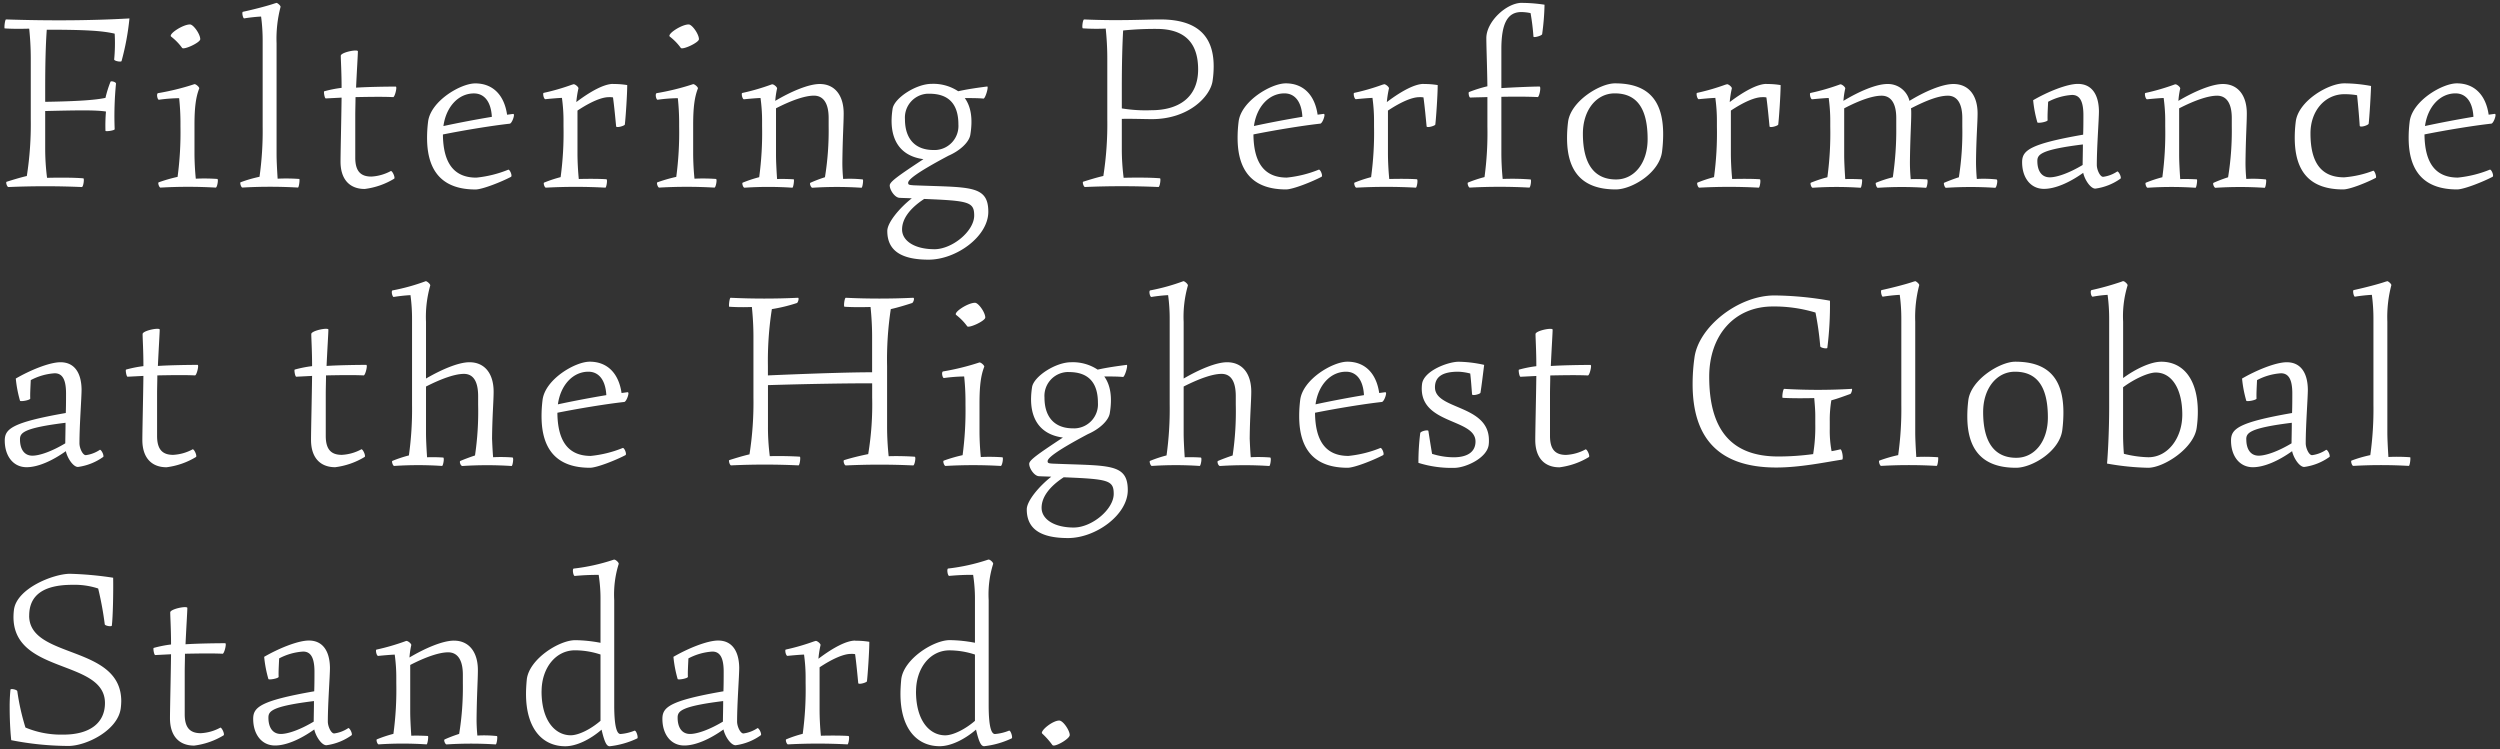 <svg data-name="レイヤー 1" xmlns="http://www.w3.org/2000/svg" viewBox="0 0 494 148"><rect x="0" y="0" width="494" height="148" fill="#333333" stroke="none"/><path data-name="パス 5855" d="M1.19 3.84c-.16 0-.31.99-.31 1.46 0 .21 0 .31.05.31 1.25.1 3.17.1 4.84.05.2 1.95.31 3.91.31 5.88V23.5c.06 3.78-.2 7.55-.78 11.28-1.35.31-2.86.78-4 1.14-.21.1.1 1.04.36 1.04 4.84-.21 9.72-.21 14.51 0 .31 0 .52-1.66.31-1.72-1.77-.16-4.78-.16-7.18-.1-.25-1.93-.37-3.88-.37-5.82v-7.38c6.6-.16 10.04-.21 12.01.1-.11 1.26-.14 2.53-.1 3.8 0 .21 1.82-.05 1.82-.31-.12-3-.03-6.01.26-9 .05-.31-.99-.62-1.09-.36-.41 1.03-.74 2.09-.99 3.17-1.92.42-5.46.68-11.91.78v-2.76c0-4.78.1-8.53.31-11.49 7.7 0 10.97.21 13.42.78.1 1.7.06 3.41-.1 5.1 0 .31 1.4.57 1.46.31a50.33 50.33 0 0 0 1.56-8.42c-7.86.46-16.49.46-24.4.2Zm34.79 5.62c.31.47 3.59-1.04 3.59-1.72 0-.99-1.35-2.91-2.03-2.91-1.4 0-4.26 1.87-3.74 2.39.83.64 1.57 1.39 2.18 2.24Zm6.97 25.9c-1.42-.1-2.84-.12-4.26-.05a52.65 52.65 0 0 1-.26-4.89v-5.77c0-3.59.31-5.56.94-7.18.05-.26-.73-.94-.99-.83-2.34.77-4.74 1.36-7.18 1.77-.1.05-.16.21-.16.42 0 .36.16.88.36.88 1.33-.19 2.66-.29 4-.31.17 1.62.26 3.26.26 4.89v.68c.06 3.34-.13 6.68-.57 9.98-1.27.28-2.52.64-3.74 1.08-.21.1.1 1.04.36 1.04 3.64-.21 7.28-.21 10.92 0 .21 0 .42-.88.42-1.4 0-.16-.05-.31-.1-.31Zm16.17 0c-1.42-.1-2.84-.12-4.26-.05-.1-1.56-.21-3.48-.21-4.89V8.58c-.09-2.42.17-4.84.78-7.18.1-.26-.62-.83-.78-.83l-.36.1c-1.35.47-4.16 1.2-6.29 1.66-.26.05 0 1.35.26 1.3.99-.16 2.29-.31 3.33-.36.22 1.64.32 3.29.31 4.94v16.74c.05 3.34-.16 6.68-.62 9.98-1.27.27-2.53.63-3.75 1.09-.04.04-.06.1-.05.16 0 .31.21.88.42.88 3.65-.21 7.32-.21 10.97 0 .16 0 .31-.94.31-1.4 0-.21 0-.31-.05-.31Zm18.1-1.56c-1.19.64-2.5 1.02-3.85 1.09-2.08 0-3.17-1.04-3.17-3.74v-8.32c0-1.2.05-2.44.05-3.64 2.6-.05 5.25-.1 7.44 0 .26 0 .62-1.25.62-1.82 0-.16-.05-.26-.1-.26-1.61 0-5.41.05-7.85.21.16-3.48.36-6.55.36-7.18 0-.1-.16-.16-.47-.16-.94 0-2.91.52-2.91 1.04 0 .83.16 3.33.16 6.34-1.16.14-2.31.37-3.43.68-.05.05-.05.1-.05.21 0 .36.16 1.2.36 1.2l3.12-.16c-.05 4.32-.21 10.87-.21 12.64 0 3.59 1.87 5.41 4.78 5.41 2.06-.26 4.05-.95 5.82-2.03.26-.22-.37-1.62-.68-1.52Zm23.19-.26c-2.01.82-4.13 1.34-6.29 1.56-4.37 0-6.55-2.81-6.6-8.53 4.16-.83 9.52-1.72 13.21-2.13.36-.05.83-1.2.83-1.72 0-.1-.05-.21-.16-.21l-1.2.16c-.57-3.95-2.86-6.19-6.29-6.19-2.86 0-8.74 3.43-9.31 7.49-.14 1.09-.21 2.18-.21 3.28 0 6.81 3.22 10.19 9.57 10.19 1.35 0 5.15-1.51 7.02-2.5.31-.21-.26-1.56-.58-1.4Zm-6.76-15.08c2.03 0 3.38 1.61 3.54 4.63-3.17.52-6.71 1.2-9.57 1.82.52-3.8 2.96-6.45 6.03-6.45Zm27.51-1.88c-1.72 0-4.32 1.35-7.28 3.59.08-.91.22-1.81.42-2.7.05-.26-.62-.83-.94-.83l-.36.1c-1.82.66-3.68 1.2-5.56 1.61-.1.05-.1.1-.1.26 0 .42.21.99.42.99.99-.1 2.18-.21 3.28-.26.21 1.55.32 3.11.31 4.68v.94c.07 3.36-.12 6.71-.57 10.04-1.12.29-2.21.65-3.28 1.09-.04.04-.06.1-.05.16 0 .31.21.83.42.83 3.91-.21 7.84-.21 11.75 0 .21 0 .47-1.61.21-1.66-1.35-.1-3.69-.1-5.46-.05-.16-1.56-.26-3.59-.26-5.04v-8.48c2.5-1.66 4.73-2.65 6.19-2.65.28-.01.56 0 .83.05.26 1.87.47 4.21.62 5.72.05.36 1.66-.1 1.72-.36.16-1.3.47-5.93.47-7.8-.91-.15-1.84-.22-2.76-.21Zm13.36-7.12c.31.47 3.59-1.04 3.59-1.72 0-.99-1.35-2.91-2.03-2.91-1.4 0-4.26 1.87-3.74 2.39.83.64 1.57 1.39 2.18 2.24Zm6.97 25.9c-1.42-.1-2.84-.12-4.26-.05a52.65 52.65 0 0 1-.26-4.89v-5.77c0-3.59.31-5.56.94-7.18.05-.26-.73-.94-.99-.83-2.34.77-4.74 1.36-7.18 1.77-.1.05-.16.21-.16.42 0 .36.16.88.36.88 1.33-.19 2.66-.29 4-.31.17 1.62.26 3.26.26 4.89v.68c.06 3.34-.13 6.68-.57 9.98-1.27.28-2.52.64-3.74 1.08-.21.1.1 1.04.36 1.04 3.64-.21 7.28-.21 10.92 0 .21 0 .42-.88.42-1.4 0-.16-.05-.31-.1-.31Zm29.02.1c-1.29-.14-2.6-.18-3.9-.1-.1-.99-.16-2.18-.16-3.22.05-4.89.26-7.8.26-9.72 0-3.59-1.77-5.82-4.73-5.82-2.24 0-5.72 1.51-8.79 3.33.06-.82.18-1.64.36-2.44.05-.26-.62-.83-.94-.83-.07 0-.14.02-.21.05-1.87.68-3.78 1.24-5.72 1.66-.1.05-.1.1-.1.26 0 .42.21.99.42.99.99-.1 2.18-.21 3.28-.26.21 1.55.32 3.11.31 4.68v.94c.07 3.35-.13 6.71-.57 10.03-1.12.29-2.21.65-3.28 1.09-.04.04-.06.1-.05.16 0 .31.21.83.42.83 3.15-.21 6.31-.21 9.46 0 .21 0 .42-1.66.26-1.66-.83-.05-2.24-.1-3.28-.05-.1-1.51-.21-3.38-.21-4.78v-9.2c3.02-1.56 5.72-2.5 7.49-2.5 1.87 0 2.91 1.51 2.91 4.42v1.66c.05 3.36-.19 6.72-.73 10.04-.97.31-1.93.67-2.86 1.09-.26.1.1.99.36.99 3.24-.21 6.49-.21 9.72 0 .16 0 .31-.88.31-1.35 0-.16 0-.26-.06-.26Zm9.88 1.14c-.73-.05-.94-.1-.94-.47 0-.57 1.3-1.82 7.96-5.36 2.18-.94 4.06-2.6 4.32-4.11.52-3.12.16-5.56-1.09-7.28 1.25 0 2.7 0 3.69.1.36.05 1.09-2.44.73-2.39-1.61.21-3.9.52-5.72.94a8.875 8.875 0 0 0-5.25-1.46c-3.07 0-7.28 2.76-7.7 4.84-.94 5.88 1.3 9.41 6.08 10.04-5.04 3.33-6.66 4.47-6.66 5.2 0 .88.99 2.39 1.92 2.44.88.05 1.66.05 2.44.1-2.39 1.87-4.84 4.78-4.84 6.45 0 3.85 2.7 5.67 8.16 5.67s11.8-4.58 11.8-9.46c0-5.4-3.84-4.78-14.92-5.24Zm-1.57-13.05a4.717 4.717 0 0 1 4.4-5.03c.15 0 .29-.01.44 0 3.74 0 5.72 1.98 5.72 6.08a4.753 4.753 0 0 1-4.44 5.04c-.17.01-.33.01-.5 0-3.53 0-5.62-2.13-5.62-6.08Zm5.77 25.69c-3.8 0-6.34-1.61-6.34-3.9 0-2.08 1.51-4.16 4.37-6.03 8.79.36 9.88.57 9.88 3.28 0 3.07-4.31 6.66-7.9 6.66Zm44.67-45.4c-3.12 0-8.06.31-15.03 0-.21 0-.36.88-.36 1.4 0 .21.05.36.1.36 1.51.1 3.02.11 4.52.05.2 1.95.31 3.91.31 5.88v11.96c.06 3.78-.2 7.55-.78 11.28-1.35.31-2.86.78-4 1.14-.04.04-.06.1-.05.16 0 .31.21.88.42.88 4.84-.21 9.72-.21 14.51 0 .31 0 .52-1.72.31-1.72-1.77-.16-4.78-.16-7.18-.1-.24-1.93-.37-3.88-.36-5.82v-5.82c1.82-.05 4.52.05 5.93.05 7.33 0 11.6-4.52 12.01-7.59.14-.95.21-1.9.21-2.86 0-6.24-3.53-9.25-10.55-9.25Zm-1.77 17.94c-1.95.08-3.9-.05-5.82-.36v-4.06c0-4.73.1-8.42.26-11.34 2.19-.22 4.4-.32 6.6-.31 5.2 0 8.22 2.39 8.22 8.01 0 5.57-3.89 8.06-9.25 8.06Zm33.08 11.75c-2.01.82-4.13 1.34-6.29 1.56-4.37 0-6.55-2.81-6.6-8.53 4.16-.83 9.52-1.72 13.21-2.13.36-.05.83-1.2.83-1.72 0-.1-.05-.21-.16-.21l-1.2.16c-.57-3.95-2.86-6.19-6.29-6.19-2.86 0-8.74 3.43-9.31 7.49-.14 1.09-.21 2.18-.21 3.28 0 6.81 3.22 10.19 9.57 10.19 1.35 0 5.15-1.51 7.02-2.5.31-.21-.26-1.56-.57-1.4Zm-6.76-15.08c2.03 0 3.38 1.61 3.54 4.63-3.17.52-6.71 1.2-9.57 1.82.52-3.8 2.96-6.45 6.03-6.45Zm27.51-1.87c-1.72 0-4.32 1.35-7.28 3.59.08-.91.22-1.81.42-2.7.05-.26-.62-.83-.94-.83l-.36.1c-1.82.66-3.68 1.2-5.56 1.61-.1.05-.1.1-.1.26 0 .42.21.99.42.99.99-.1 2.18-.21 3.28-.26.21 1.55.32 3.11.31 4.68v.94c.07 3.36-.13 6.71-.58 10.04-1.12.29-2.21.65-3.28 1.09-.04.04-.06.1-.05.16 0 .31.21.83.42.83 3.91-.21 7.84-.21 11.75 0 .21 0 .47-1.61.21-1.66-1.35-.1-3.69-.1-5.46-.05-.16-1.56-.26-3.59-.26-5.04v-8.48c2.5-1.66 4.73-2.65 6.19-2.65.28-.01.56 0 .83.05.26 1.87.47 4.21.62 5.72.05.36 1.66-.1 1.72-.36.16-1.3.47-5.93.47-7.8-.91-.15-1.83-.22-2.76-.21ZM300.72.56c-3.02 0-7.02 3.69-7.02 6.97 0 1.61.16 5.67.21 9.52-1.24.29-2.46.68-3.64 1.14-.16.1 0 1.09.26 1.09 1.04-.05 2.18-.05 3.38-.1v5.77c.07 3.36-.12 6.71-.57 10.04-1.12.29-2.21.65-3.28 1.09-.04.04-.06.1-.05.16 0 .31.21.83.42.83 3.91-.21 7.84-.21 11.75 0 .26 0 .47-1.56.26-1.61-1.83-.14-3.67-.17-5.51-.1-.16-1.56-.26-3.59-.26-5.04V19.13c2.55-.05 5.04-.05 7.18.05.31 0 .73-2.08.36-2.08-1.35 0-5.2.16-7.54.31v-7.7c0-4.94 1.14-7.33 3.95-7.33.61.01 1.22.08 1.82.21.27 1.53.46 3.08.57 4.63 0 .31 1.66-.16 1.72-.47.27-1.93.43-3.88.47-5.82-1.48-.23-2.98-.35-4.48-.36Zm18.56 36.87c3.17 0 8.68-3.28 9.15-7.54.14-1.12.21-2.25.21-3.38 0-6.86-3.12-10.04-9.52-10.04-2.96 0-8.68 3.48-9.26 7.54-.14 1.09-.21 2.18-.21 3.28 0 6.86 3.22 10.14 9.62 10.14Zm.05-1.97c-4.32 0-6.55-3.07-6.55-9.05 0-4.63 2.65-7.96 6.29-7.96 4.37 0 6.5 2.96 6.5 9.05 0 4.68-2.6 7.96-6.24 7.96Zm29.74-18.88c-1.72 0-4.32 1.35-7.28 3.59.08-.91.22-1.81.42-2.7.05-.26-.62-.83-.94-.83l-.36.1c-1.82.66-3.68 1.2-5.56 1.61-.1.05-.1.1-.1.26 0 .42.21.99.42.99.99-.1 2.18-.21 3.28-.26.21 1.55.32 3.11.31 4.68v.94c.07 3.36-.12 6.71-.57 10.04-1.12.29-2.21.65-3.28 1.09-.04.04-.06.1-.05.16 0 .31.21.83.42.83 3.91-.21 7.84-.21 11.75 0 .21 0 .47-1.61.21-1.66-1.35-.1-3.69-.1-5.46-.05-.16-1.56-.26-3.59-.26-5.04v-8.48c2.5-1.66 4.73-2.65 6.19-2.65.28-.01.56 0 .83.05.26 1.87.47 4.21.62 5.72.05.36 1.66-.1 1.72-.36.16-1.3.47-5.93.47-7.8-.91-.15-1.84-.22-2.76-.21Zm45.5 18.88c-1.31-.14-2.63-.18-3.95-.1-.1-1.09-.16-2.39-.16-3.48.05-4.73.31-7.59.31-9.46 0-3.59-1.77-5.82-4.78-5.82-2.24 0-5.72 1.51-8.68 3.33-.48-2-2.31-3.39-4.37-3.33-2.24 0-5.67 1.51-8.68 3.33.06-.82.18-1.64.36-2.44.05-.26-.62-.83-.94-.83-.11.02-.21.06-.31.1-1.83.66-3.71 1.2-5.62 1.61-.1.05-.1.16-.1.26 0 .42.21.99.42.99.99-.1 2.18-.21 3.28-.26.21 1.55.32 3.11.31 4.68v.94c.07 3.36-.12 6.71-.57 10.04-1.12.29-2.21.65-3.28 1.09-.04.04-.06.1-.05.16 0 .31.21.83.42.83 3.15-.21 6.31-.21 9.46 0 .21 0 .42-1.66.26-1.66-.83-.05-2.24-.1-3.28-.05-.1-1.51-.21-3.38-.21-4.78v-9.2c2.96-1.56 5.62-2.5 7.38-2.5 1.87 0 2.91 1.51 2.91 4.42v1.66c.04 3.36-.19 6.71-.68 10.04-1.14.28-2.25.64-3.33 1.09-.16.05.1.99.36.99 3.17-.21 6.35-.21 9.52 0 .21 0 .47-1.61.21-1.66-1.07-.07-2.15-.09-3.22-.05-.1-1.04-.16-2.24-.16-3.33.05-4.84.26-7.7.26-9.62 0-.35 0-.7-.05-1.04 3.02-1.56 5.46-2.5 7.28-2.5s2.86 1.51 2.86 4.42v1.66c.07 3.36-.16 6.72-.68 10.04-.99.31-2.08.73-2.91 1.09-.16.05.1.99.36.99 3.24-.21 6.49-.21 9.72 0 .21 0 .42-.83.42-1.3 0-.2-.06-.31-.11-.31Zm23.77-1.56c-.83.55-1.77.91-2.76 1.04-.62 0-1.25-1.4-1.25-2.34 0-3.64.42-8.94.42-10.66-.05-3.33-1.46-5.36-4.16-5.36-2.18 0-5.98 1.56-8.84 3.22.14 1.48.42 2.94.83 4.37.05.26 2.03-.1 2.03-.42-.05-.99.05-2.39.1-3.64 1.47-.78 3.08-1.24 4.73-1.35 1.56 0 2.24 1.3 2.24 4 0 .99 0 2.39-.05 3.85-10.76 1.87-12.06 3.17-12.06 5.46 0 2.96 1.61 5.25 4.32 5.25 2.18 0 4.99-1.2 7.75-3.17.31 1.4 1.46 3.12 2.39 3.12 1.8-.24 3.51-.92 4.99-1.98.04-.04.06-.1.05-.16 0-.52-.52-1.35-.72-1.24Zm-15.76-2.08c0-1.25.57-2.24 9-3.28 0 1.56-.05 3.07-.05 4.06-2.6 1.56-5.04 2.44-6.5 2.44-1.62 0-2.45-1.3-2.45-3.22Zm45.19 3.64c-1.29-.14-2.6-.18-3.9-.1-.1-.99-.16-2.18-.16-3.22.05-4.89.26-7.8.26-9.72 0-3.59-1.77-5.82-4.73-5.82-2.24 0-5.72 1.51-8.79 3.33.06-.82.18-1.64.36-2.44.05-.26-.62-.83-.94-.83-.07 0-.14.02-.21.05-1.87.68-3.78 1.24-5.72 1.66-.1.05-.1.1-.1.26 0 .42.21.99.42.99.99-.1 2.18-.21 3.28-.26.21 1.55.32 3.11.31 4.68v.94c.07 3.36-.12 6.71-.57 10.04-1.12.29-2.21.65-3.28 1.09-.04.04-.06.1-.05.16 0 .31.21.83.42.83 3.15-.21 6.31-.21 9.46 0 .21 0 .42-1.66.26-1.66-.83-.05-2.24-.1-3.28-.05-.1-1.51-.21-3.38-.21-4.78v-9.2c3.02-1.56 5.72-2.5 7.49-2.5 1.87 0 2.91 1.51 2.91 4.42v1.66c.05 3.36-.19 6.72-.73 10.04-.97.31-1.93.67-2.86 1.09-.26.1.1.99.36.99 3.24-.21 6.49-.21 9.72 0 .16 0 .31-.88.31-1.35 0-.16 0-.26-.06-.26Zm21.16-1.72c-1.83.71-3.76 1.14-5.72 1.3-4.47 0-6.66-2.81-6.66-8.68 0-4.52 2.91-7.75 6.71-7.75.84 0 1.67.06 2.5.21.21 1.98.42 4.47.52 6.03.05.42 1.72-.1 1.77-.42.16-1.35.42-5.67.47-7.44-1.75-.33-3.52-.51-5.3-.52-3.12 0-9 3.43-9.57 7.49-.14 1.09-.21 2.18-.21 3.28 0 6.86 3.17 10.19 9.57 10.19 1.35 0 4.78-1.4 6.45-2.29.05-.05.05-.1.05-.21 0-.36-.32-1.25-.58-1.2Zm23.04-.21c-2.01.82-4.13 1.34-6.29 1.56-4.37 0-6.55-2.81-6.6-8.53 4.16-.83 9.52-1.72 13.21-2.13.36-.05.83-1.2.83-1.72 0-.1-.05-.21-.16-.21l-1.2.16c-.57-3.95-2.86-6.19-6.29-6.19-2.86 0-8.74 3.43-9.31 7.49-.14 1.09-.21 2.18-.21 3.28 0 6.81 3.22 10.19 9.57 10.19 1.35 0 5.15-1.51 7.02-2.5.31-.21-.26-1.56-.57-1.4Zm-6.76-15.08c2.03 0 3.38 1.61 3.54 4.63-3.17.52-6.71 1.2-9.57 1.82.52-3.8 2.96-6.45 6.03-6.45ZM19.71 88.9c-.83.55-1.77.91-2.76 1.04-.62 0-1.25-1.4-1.25-2.34 0-3.64.42-8.94.42-10.66-.05-3.33-1.46-5.36-4.16-5.36-2.18 0-5.98 1.56-8.84 3.22.14 1.48.42 2.94.83 4.37.05.26 2.03-.1 2.03-.42-.05-.99.05-2.39.1-3.64 1.47-.78 3.08-1.24 4.73-1.35 1.56 0 2.24 1.3 2.24 4 0 .99 0 2.39-.05 3.85C2.24 83.49.94 84.79.94 87.07c0 2.96 1.61 5.25 4.32 5.25 2.18 0 4.99-1.2 7.75-3.17.31 1.4 1.46 3.12 2.39 3.12 1.8-.24 3.51-.92 4.99-1.98.04-.04.06-.1.05-.16 0-.52-.52-1.35-.73-1.25ZM3.95 86.82c0-1.25.57-2.24 9-3.28 0 1.56-.05 3.07-.05 4.06-2.6 1.56-5.04 2.44-6.5 2.44-1.62 0-2.45-1.3-2.45-3.22Zm34.11 1.97c-1.19.65-2.5 1.02-3.85 1.09-2.08 0-3.17-1.04-3.17-3.74v-8.32c0-1.2.05-2.44.05-3.64 2.6-.05 5.25-.1 7.44 0 .26 0 .62-1.25.62-1.82 0-.16-.05-.26-.1-.26-1.61 0-5.41.05-7.85.21.16-3.48.36-6.55.36-7.18 0-.1-.16-.16-.47-.16-.94 0-2.91.52-2.91 1.04 0 .83.16 3.33.16 6.34-1.16.14-2.31.37-3.43.68-.05.05-.05.1-.05.21 0 .36.16 1.2.36 1.2l3.12-.16c-.05 4.32-.21 10.87-.21 12.64 0 3.59 1.87 5.41 4.78 5.41 2.06-.26 4.05-.95 5.82-2.03.26-.22-.37-1.62-.68-1.52Zm33.33 0c-1.19.65-2.5 1.02-3.85 1.09-2.08 0-3.17-1.04-3.17-3.74v-8.32c0-1.2.05-2.44.05-3.64 2.6-.05 5.25-.1 7.44 0 .26 0 .62-1.25.62-1.82 0-.16-.05-.26-.1-.26-1.61 0-5.41.05-7.85.21.16-3.48.36-6.55.36-7.18 0-.1-.16-.16-.47-.16-.94 0-2.91.52-2.91 1.04 0 .83.16 3.33.16 6.34-1.16.14-2.31.37-3.43.68-.05.05-.05.1-.05.21 0 .36.16 1.2.36 1.2l3.12-.16c-.05 4.31-.21 10.86-.21 12.63 0 3.59 1.87 5.41 4.78 5.41 2.06-.26 4.05-.95 5.82-2.03.26-.21-.36-1.62-.68-1.51Zm29.9 1.61c-1.28-.1-2.57-.12-3.85-.05-.1-1.14-.16-2.5-.21-3.69.05-4.63.31-7.38.31-9.26 0-3.59-1.77-5.82-4.78-5.82-2.18 0-5.56 1.46-8.58 3.22V63.62c-.11-2.42.17-4.84.83-7.18.1-.26-.62-.88-.88-.88-2.13.79-4.32 1.4-6.55 1.82-.1 0-.16.16-.16.36 0 .42.21.94.36.94.99-.16 2.29-.31 3.33-.36.22 1.62.32 3.25.31 4.89v16.74c.05 3.36-.16 6.71-.62 10.04-1.12.29-2.21.65-3.28 1.09-.04.04-.06.1-.05.16 0 .26.21.83.42.83 3.15-.21 6.31-.21 9.46 0 .21 0 .52-1.66.21-1.66-1.06-.07-2.11-.09-3.17-.05-.1-1.51-.21-3.38-.21-4.78v-9.2c3.07-1.56 5.72-2.5 7.49-2.5 1.87 0 2.81 1.51 2.81 4.42v1.66A59.2 59.2 0 0 1 93.86 90c-.94.31-2.08.73-2.91 1.09-.21.1.05.99.42.99 3.24-.21 6.49-.21 9.72 0 .16 0 .31-.83.31-1.3 0-.21-.05-.36-.1-.36Zm21.74-1.87c-2.01.82-4.13 1.34-6.29 1.56-4.37 0-6.55-2.81-6.6-8.53 4.16-.83 9.52-1.72 13.21-2.13.36-.05.83-1.2.83-1.72 0-.1-.05-.21-.16-.21l-1.2.16c-.57-3.95-2.86-6.19-6.29-6.19-2.86 0-8.74 3.43-9.31 7.49-.14 1.09-.21 2.18-.21 3.28 0 6.81 3.22 10.19 9.57 10.19 1.35 0 5.15-1.51 7.02-2.5.31-.21-.26-1.56-.57-1.4Zm-6.76-15.08c2.03 0 3.38 1.61 3.54 4.63-3.17.52-6.71 1.2-9.57 1.82.52-3.8 2.96-6.45 6.03-6.45Zm64.48 16.8c-1.3-.1-3.43-.16-5.15-.1-.2-1.93-.31-3.88-.31-5.82V72.36c-.08-3.78.17-7.55.73-11.28 1.4-.31 3.07-.83 4.21-1.2.26-.1.57-1.04.21-1.04-4.42.21-8.94.21-13.31 0-.26 0-.47 1.77-.26 1.77 1.35.1 3.43.1 5.15.05.2 1.95.31 3.92.31 5.88v7.02c-3.43 0-9.88.16-20.59.62v-1.82c-.06-3.78.2-7.55.78-11.28 1.68-.27 3.33-.67 4.94-1.2.21-.05.52-1.04.21-1.04-4.42.21-8.89.21-13.31 0-.16 0-.31.99-.31 1.46 0 .21 0 .31.05.31 1.49.1 2.98.11 4.47.05.2 1.95.31 3.91.31 5.88V78.5c.06 3.78-.2 7.55-.78 11.28-1.35.31-2.86.78-4 1.14-.04.04-.06.1-.05.16 0 .31.21.88.42.88 4.42-.21 8.89-.21 13.31 0 .26 0 .47-1.72.26-1.72-1.51-.1-3.95-.16-5.93-.1-.24-1.93-.37-3.88-.36-5.82V76.1c8.79-.26 15.65-.36 20.59-.36v2.76c.09 3.76-.17 7.52-.78 11.23-1.56.31-3.48.78-4.78 1.2-.21.1.05 1.04.36 1.04 4.47-.21 8.89-.21 13.31 0 .21 0 .42-.88.42-1.4 0-.16-.05-.32-.1-.32Zm10.35-25.79c.31.47 3.59-1.04 3.59-1.72 0-.99-1.35-2.91-2.03-2.91-1.4 0-4.26 1.87-3.74 2.39.83.64 1.57 1.39 2.18 2.23Zm6.97 25.9c-1.42-.1-2.84-.12-4.26-.05a52.65 52.65 0 0 1-.26-4.89v-5.78c0-3.59.31-5.56.94-7.18.05-.26-.73-.94-.99-.83-2.34.77-4.74 1.36-7.18 1.77-.1.05-.16.21-.16.42 0 .36.16.88.36.88 1.33-.19 2.66-.29 4-.31.17 1.62.26 3.26.26 4.89v.68c.06 3.34-.13 6.68-.57 9.98-1.27.28-2.52.64-3.74 1.09-.21.1.1 1.04.36 1.04 3.64-.21 7.28-.21 10.92 0 .21 0 .42-.88.42-1.4 0-.16-.04-.32-.1-.32Zm9.88 1.25c-.73-.05-.94-.1-.94-.47 0-.57 1.3-1.82 7.96-5.36 2.18-.94 4.06-2.6 4.32-4.11.52-3.12.16-5.56-1.09-7.28 1.25 0 2.7 0 3.69.1.36.05 1.09-2.44.73-2.39-1.61.21-3.9.52-5.72.94a8.875 8.875 0 0 0-5.25-1.46c-3.07 0-7.28 2.76-7.7 4.84-.94 5.88 1.3 9.41 6.08 10.04-5.04 3.33-6.66 4.47-6.66 5.2 0 .88.99 2.39 1.92 2.44.88.05 1.66.05 2.44.1-2.39 1.87-4.84 4.78-4.84 6.45 0 3.85 2.7 5.67 8.16 5.67s11.8-4.58 11.8-9.46c0-5.41-3.84-4.78-14.92-5.25Zm-1.56-13.05a4.724 4.724 0 0 1 4.39-5.04c.15-.01.3-.01.45 0 3.74 0 5.72 1.98 5.72 6.08a4.753 4.753 0 0 1-4.44 5.04c-.17.01-.33.01-.5 0-3.54 0-5.62-2.13-5.62-6.08Zm5.77 25.68c-3.8 0-6.34-1.61-6.34-3.9 0-2.08 1.51-4.16 4.37-6.03 8.79.36 9.88.57 9.88 3.28 0 3.06-4.32 6.65-7.9 6.65ZM251 90.4c-1.28-.1-2.57-.12-3.85-.05-.1-1.14-.16-2.5-.21-3.69.05-4.63.31-7.38.31-9.26 0-3.59-1.77-5.82-4.78-5.82-2.18 0-5.56 1.46-8.58 3.22V63.62c-.11-2.42.17-4.84.83-7.18.1-.26-.62-.88-.88-.88-2.13.79-4.32 1.4-6.55 1.82-.1 0-.16.16-.16.36 0 .42.21.94.36.94.99-.16 2.29-.31 3.33-.36.22 1.62.32 3.25.31 4.89v16.74c.05 3.36-.16 6.71-.62 10.04-1.12.29-2.21.65-3.28 1.09-.04.04-.06.1-.05.16 0 .26.21.83.42.83 3.15-.21 6.31-.21 9.46 0 .21 0 .52-1.66.21-1.66-1.06-.07-2.11-.09-3.17-.05-.1-1.51-.21-3.38-.21-4.78v-9.2c3.07-1.56 5.72-2.5 7.49-2.5 1.87 0 2.81 1.51 2.81 4.42v1.66a59.2 59.2 0 0 1-.62 10.04c-.94.31-2.08.73-2.91 1.09-.21.1.05.99.42.99 3.24-.21 6.49-.21 9.72 0 .16 0 .31-.83.31-1.3 0-.21-.05-.36-.1-.36Zm21.74-1.87c-2.01.82-4.13 1.34-6.29 1.56-4.37 0-6.55-2.81-6.6-8.53 4.16-.83 9.52-1.72 13.21-2.13.36-.05.83-1.2.83-1.72 0-.1-.05-.21-.16-.21l-1.2.16c-.57-3.95-2.86-6.19-6.29-6.19-2.86 0-8.74 3.43-9.31 7.49-.14 1.09-.21 2.18-.21 3.28 0 6.81 3.22 10.19 9.57 10.19 1.35 0 5.15-1.51 7.02-2.5.31-.21-.26-1.56-.57-1.4Zm-6.76-15.08c2.03 0 3.38 1.61 3.54 4.63-3.17.52-6.71 1.2-9.57 1.82.52-3.8 2.96-6.45 6.03-6.45Zm17.57 3.07c0-2.08 1.51-3.07 4.58-3.07.81.03 1.61.15 2.39.36.16 1.35.26 2.91.36 4.11.05.36 1.61-.05 1.66-.31.21-1.25.52-3.85.73-5.51a24.55 24.55 0 0 0-5.04-.62c-2.08 0-6.86 1.77-7.23 4.37-.99 8.11 10.56 6.71 10.56 11.39 0 2.03-1.56 3.12-4.32 3.12a14.32 14.32 0 0 1-4.26-.68c-.26-1.51-.52-3.17-.73-4.52-.05-.31-1.56.05-1.61.42a46.18 46.18 0 0 0-.36 5.88c2.29.72 4.68 1.05 7.07.99 2.24 0 6.45-1.92 6.81-4.52.04-.31.06-.62.05-.94 0-7.08-10.66-5.98-10.66-10.45ZM313.3 88.8c-1.19.65-2.5 1.02-3.85 1.09-2.08 0-3.17-1.04-3.17-3.74v-8.32c0-1.2.05-2.44.05-3.64 2.6-.05 5.25-.1 7.44 0 .26 0 .62-1.25.62-1.82 0-.16-.05-.26-.1-.26-1.61 0-5.41.05-7.85.21.16-3.48.36-6.55.36-7.18 0-.1-.16-.16-.47-.16-.94 0-2.91.52-2.91 1.04 0 .83.16 3.33.16 6.34-1.16.14-2.31.37-3.43.68-.05.05-.05.1-.05.21 0 .36.16 1.2.36 1.2l3.12-.16c-.05 4.32-.21 10.87-.21 12.64 0 3.59 1.87 5.41 4.78 5.41 2.06-.26 4.05-.95 5.82-2.03.26-.22-.37-1.62-.68-1.52Zm52.57-11.96c-4.43.26-8.88.26-13.31 0-.26 0-.47 1.72-.31 1.77 1.56.1 4.21.1 6.24.05.1 1.09.21 2.44.21 3.43v1.66c.04 2-.1 4-.42 5.98-2.29.31-4.6.47-6.92.47-9.57 0-13.62-5.67-13.62-15.76 0-8.16 4.94-13.88 12.58-13.88 2.85-.03 5.69.38 8.42 1.2.44 2.2.75 4.42.94 6.66 0 .31 1.35.57 1.4.31.39-3.09.56-6.2.52-9.31-3.62-.65-7.29-1-10.97-1.04-7.18 0-15.03 6.24-15.81 12.32-.24 1.72-.36 3.46-.36 5.2 0 10.56 5.04 16.48 16.54 16.48 4.78 0 9.88-1.09 13-1.56.31-.05 0-2.08-.36-2.03-.42.1-1.09.26-1.72.36-.27-1.46-.39-2.94-.36-4.42v-1.52c-.02-1.38.09-2.75.31-4.11 1.2-.31 2.7-.88 3.74-1.25.16-.05.36-.62.36-.88 0-.15-.05-.15-.1-.15Zm17.05 13.51c-1.42-.1-2.84-.12-4.26-.05-.1-1.56-.21-3.48-.21-4.89V63.57c-.09-2.42.17-4.84.78-7.18.1-.26-.62-.83-.78-.83l-.36.1c-1.35.47-4.16 1.2-6.29 1.66-.26.05 0 1.35.26 1.3.99-.16 2.29-.31 3.33-.36.22 1.64.32 3.29.31 4.94v16.75c.05 3.34-.16 6.68-.62 9.98-1.27.27-2.52.64-3.74 1.09-.04.04-.06.1-.05.16 0 .31.21.88.42.88 3.65-.21 7.32-.21 10.97 0 .16 0 .31-.94.31-1.4 0-.21 0-.32-.05-.32Zm15.45 2.08c3.17 0 8.68-3.28 9.15-7.54.14-1.12.21-2.25.21-3.38 0-6.86-3.12-10.04-9.52-10.04-2.96 0-8.68 3.48-9.26 7.54-.14 1.09-.21 2.18-.21 3.28 0 6.86 3.23 10.14 9.62 10.14Zm.05-1.97c-4.32 0-6.55-3.07-6.55-9.05 0-4.63 2.65-7.96 6.29-7.96 4.37 0 6.5 2.96 6.5 9.05 0 4.68-2.6 7.96-6.24 7.96Zm28.6-18.98c-1.98 0-4.94 1.35-7.49 3.22V63.57c-.13-2.43.17-4.85.88-7.18.05-.26-.62-.83-.83-.83-.13 0-.25.04-.36.1-1.94.66-3.92 1.22-5.93 1.66-.1.05-.16.16-.16.36 0 .42.16.99.42.94.96-.18 1.93-.3 2.91-.36.22 1.64.32 3.29.31 4.94v17.32c0 4.11-.21 8.68-.42 11.08 2.68.49 5.39.77 8.11.83 3.12 0 9.15-3.9 9.62-8.01.14-1.02.21-2.04.21-3.07 0-6.08-2.65-9.88-7.28-9.88Zm-2.5 18.87c-1.63-.04-3.25-.27-4.84-.68-.1-1.2-.16-2.6-.16-3.8v-9.35c2.24-1.66 4.99-2.91 6.45-2.91 3.17 0 5.25 3.22 5.25 8.32 0 4.62-2.85 8.42-6.7 8.42Zm35.1-1.45c-.83.55-1.77.91-2.76 1.04-.62 0-1.25-1.4-1.25-2.34 0-3.64.42-8.94.42-10.66-.05-3.33-1.46-5.36-4.16-5.36-2.18 0-5.98 1.56-8.84 3.22.14 1.48.42 2.94.83 4.37.05.26 2.03-.1 2.03-.42-.05-.99.05-2.39.1-3.64 1.47-.78 3.08-1.24 4.73-1.35 1.56 0 2.24 1.3 2.24 4 0 .99 0 2.39-.05 3.85-10.76 1.87-12.06 3.17-12.06 5.46 0 2.96 1.61 5.25 4.32 5.25 2.18 0 4.99-1.2 7.75-3.17.31 1.4 1.46 3.12 2.39 3.12 1.8-.24 3.51-.92 4.99-1.98.04-.04.06-.1.05-.16.01-.52-.51-1.35-.72-1.24Zm-15.76-2.08c0-1.25.57-2.24 9-3.28 0 1.56-.05 3.07-.05 4.06-2.6 1.56-5.04 2.44-6.5 2.44-1.61 0-2.44-1.3-2.44-3.22Zm32.35 3.53c-1.42-.1-2.84-.12-4.26-.05-.1-1.56-.21-3.48-.21-4.89V63.57c-.09-2.42.17-4.84.78-7.18.1-.26-.62-.83-.78-.83l-.36.1c-1.35.47-4.16 1.2-6.29 1.66-.26.05 0 1.35.26 1.3.99-.16 2.29-.31 3.33-.36.22 1.64.32 3.29.31 4.94v16.75c.05 3.34-.16 6.68-.62 9.98-1.27.27-2.52.63-3.73 1.09-.04.04-.06.1-.05.16 0 .31.21.88.42.88 3.65-.21 7.32-.21 10.97 0 .16 0 .31-.94.31-1.4 0-.21 0-.31-.06-.31ZM5.77 121.64c0-4.06 2.86-6.08 8.53-6.08 1.73-.05 3.45.19 5.1.73.56 2.33 1 4.69 1.3 7.07.05.31 1.35.52 1.4.26.21-1.72.31-6.4.26-9.46a67.6 67.6 0 0 0-8.53-.78c-3.28 0-10.61 2.91-11.08 7.18-1.51 12.95 17.99 9.36 17.99 18.36 0 4-3.07 6.24-8.22 6.24-2.57.06-5.12-.41-7.49-1.4-.73-2.34-1.27-4.75-1.61-7.18-.05-.31-1.3-.57-1.35-.31-.12 1.19-.17 2.39-.16 3.59 0 2.03.1 4.42.31 6.4 3.72.74 7.5 1.12 11.29 1.14 3.54 0 9.78-3.07 10.35-7.44.06-.46.09-.93.1-1.4 0-11.24-18.2-8.27-18.2-16.9Zm37.75 22.15c-1.19.65-2.5 1.02-3.85 1.09-2.08 0-3.17-1.04-3.17-3.74v-8.32c0-1.2.05-2.44.05-3.64 2.6-.05 5.25-.1 7.44 0 .26 0 .62-1.25.62-1.82 0-.16-.05-.26-.1-.26-1.61 0-5.41.05-7.85.21.16-3.48.36-6.55.36-7.18 0-.1-.16-.16-.47-.16-.94 0-2.91.52-2.91 1.04 0 .83.16 3.33.16 6.34-1.16.14-2.31.37-3.43.68-.05.05-.05.1-.05.21 0 .36.16 1.2.36 1.2l3.12-.16c-.05 4.32-.21 10.87-.21 12.64 0 3.59 1.87 5.41 4.78 5.41 2.06-.26 4.05-.95 5.82-2.03.26-.22-.37-1.62-.68-1.52Zm25.27.1c-.83.55-1.77.91-2.76 1.04-.62 0-1.25-1.4-1.25-2.34 0-3.64.42-8.94.42-10.66-.05-3.33-1.46-5.36-4.16-5.36-2.18 0-5.98 1.56-8.84 3.22.14 1.48.42 2.94.83 4.37.05.26 2.03-.1 2.03-.42-.05-.99.05-2.39.1-3.64 1.47-.78 3.08-1.24 4.74-1.35 1.56 0 2.24 1.3 2.24 4 0 .99 0 2.39-.05 3.85-10.76 1.88-12.06 3.18-12.06 5.46 0 2.96 1.61 5.25 4.32 5.25 2.18 0 4.99-1.2 7.75-3.17.31 1.4 1.46 3.12 2.39 3.12 1.8-.24 3.51-.92 4.99-1.98.04-.04.06-.1.05-.16 0-.52-.52-1.35-.73-1.25Zm-15.75-2.08c0-1.25.57-2.24 9-3.28 0 1.56-.05 3.07-.05 4.06-2.6 1.56-5.04 2.44-6.5 2.44-1.62 0-2.45-1.3-2.45-3.22Zm45.19 3.64c-1.29-.14-2.6-.18-3.9-.1-.1-.99-.16-2.18-.16-3.22.05-4.89.26-7.8.26-9.72 0-3.59-1.77-5.82-4.73-5.82-2.24 0-5.72 1.51-8.79 3.33.06-.82.18-1.64.36-2.44.05-.26-.62-.83-.94-.83-.07 0-.14.02-.21.05-1.87.68-3.78 1.24-5.72 1.66-.1.05-.1.1-.1.26 0 .42.21.99.42.99.99-.1 2.18-.21 3.28-.26.21 1.55.32 3.11.31 4.68v.94c.07 3.36-.12 6.71-.57 10.04-1.12.29-2.21.65-3.28 1.09-.04.04-.06.1-.05.16 0 .31.21.83.42.83 3.15-.21 6.31-.21 9.46 0 .21 0 .42-1.66.26-1.66-.83-.05-2.24-.1-3.28-.05-.1-1.51-.21-3.38-.21-4.78v-9.2c3.02-1.56 5.72-2.5 7.49-2.5 1.87 0 2.91 1.51 2.91 4.42v1.66c.05 3.36-.19 6.72-.73 10.04-.97.31-1.93.67-2.86 1.09-.26.1.1.99.36.99 3.24-.21 6.49-.21 9.72 0 .16 0 .31-.88.31-1.35 0-.16 0-.26-.06-.26Zm27.2-1.09c-.9.37-1.84.6-2.81.68-.52 0-1.25-.68-1.25-5.72v-20.74c-.13-2.41.16-4.82.88-7.12.1-.26-.57-.88-.88-.88-.07 0-.14.02-.21.05-2.53.84-5.15 1.42-7.8 1.72-.31.05-.1 1.46.21 1.46 1.57-.15 3.15-.22 4.73-.21.23 1.53.36 3.08.36 4.63v8.79c-1.65-.32-3.32-.5-4.99-.52-3.17 0-9.05 3.69-9.57 7.7-.1 1.04-.16 2.03-.16 2.91 0 6.92 3.28 10.35 7.75 10.35 2.18 0 4.89-1.3 7.18-3.28.62 2.65 1.04 3.28 1.61 3.28 1.89-.21 3.74-.74 5.46-1.56.05-.08.07-.17.05-.26 0-.42-.32-1.3-.58-1.25Zm-18.41-7.75c0-4.58 2.76-8.11 6.6-8.11 1.71.01 3.42.29 5.04.83v13.1c-1.92 1.66-4.32 2.86-5.88 2.86-3.02 0-5.77-2.8-5.77-8.68Zm42.64 7.28c-.83.55-1.77.91-2.76 1.04-.62 0-1.25-1.4-1.25-2.34 0-3.64.42-8.94.42-10.66-.05-3.33-1.46-5.36-4.16-5.36-2.18 0-5.98 1.56-8.84 3.22.14 1.48.42 2.94.83 4.37.05.26 2.03-.1 2.03-.42-.05-.99.05-2.39.1-3.64 1.47-.78 3.08-1.24 4.73-1.35 1.56 0 2.24 1.3 2.24 4 0 .99 0 2.39-.05 3.85-10.76 1.87-12.06 3.17-12.06 5.46 0 2.96 1.61 5.25 4.32 5.25 2.18 0 4.99-1.2 7.75-3.17.31 1.4 1.46 3.12 2.39 3.12 1.8-.24 3.51-.92 4.99-1.98.04-.04.06-.1.05-.16 0-.51-.52-1.34-.73-1.24Zm-15.76-2.08c0-1.25.57-2.24 9-3.28 0 1.56-.05 3.07-.05 4.06-2.6 1.56-5.04 2.44-6.5 2.44-1.62 0-2.45-1.3-2.45-3.22Zm35.1-15.23c-1.72 0-4.32 1.35-7.28 3.59.08-.91.22-1.81.42-2.7.05-.26-.62-.83-.94-.83l-.36.1c-1.82.66-3.68 1.2-5.56 1.61-.1.05-.1.1-.1.26 0 .42.21.99.42.99.99-.1 2.18-.21 3.28-.26.21 1.55.32 3.11.31 4.68v.94c.07 3.36-.12 6.71-.57 10.04-1.12.29-2.22.65-3.28 1.1-.04.04-.06.1-.05.16 0 .31.21.83.42.83 3.91-.21 7.84-.21 11.75 0 .21 0 .47-1.61.21-1.66-1.35-.1-3.69-.1-5.46-.05-.16-1.56-.26-3.59-.26-5.04v-8.48c2.5-1.66 4.73-2.65 6.19-2.65.28-.01.56 0 .83.05.26 1.87.47 4.21.62 5.72.05.36 1.66-.1 1.72-.36.16-1.3.47-5.93.47-7.8-.91-.15-1.83-.22-2.76-.21Zm30.42 17.78c-.9.37-1.84.6-2.81.68-.52 0-1.25-.68-1.25-5.72v-20.75c-.13-2.41.16-4.82.88-7.12.1-.26-.57-.88-.88-.88-.07 0-.14.02-.21.05-2.53.84-5.15 1.42-7.8 1.72-.31.05-.1 1.46.21 1.46 1.57-.15 3.15-.22 4.73-.21.23 1.53.36 3.08.36 4.63v8.79c-1.65-.32-3.32-.5-4.99-.52-3.17 0-9.05 3.69-9.57 7.7-.1 1.04-.16 2.03-.16 2.91 0 6.92 3.28 10.35 7.75 10.35 2.18 0 4.89-1.3 7.18-3.28.62 2.65 1.04 3.28 1.61 3.28 1.89-.21 3.74-.74 5.46-1.56.05-.08.07-.17.05-.26 0-.42-.32-1.3-.57-1.25Zm-18.41-7.74c0-4.58 2.76-8.11 6.6-8.11 1.71.01 3.42.29 5.04.83v13.1c-1.92 1.66-4.32 2.86-5.88 2.86-3.02 0-5.77-2.8-5.77-8.68Zm26.94 10.6c.07.06.16.1.26.1.83 0 3.17-1.4 3.17-2.08 0-.88-1.3-2.86-2.08-2.86-1.2 0-3.43 1.72-3.43 2.44 0 .05.05.1.1.16.73.68 1.4 1.43 1.98 2.24Z" fill="#fff"/></svg>